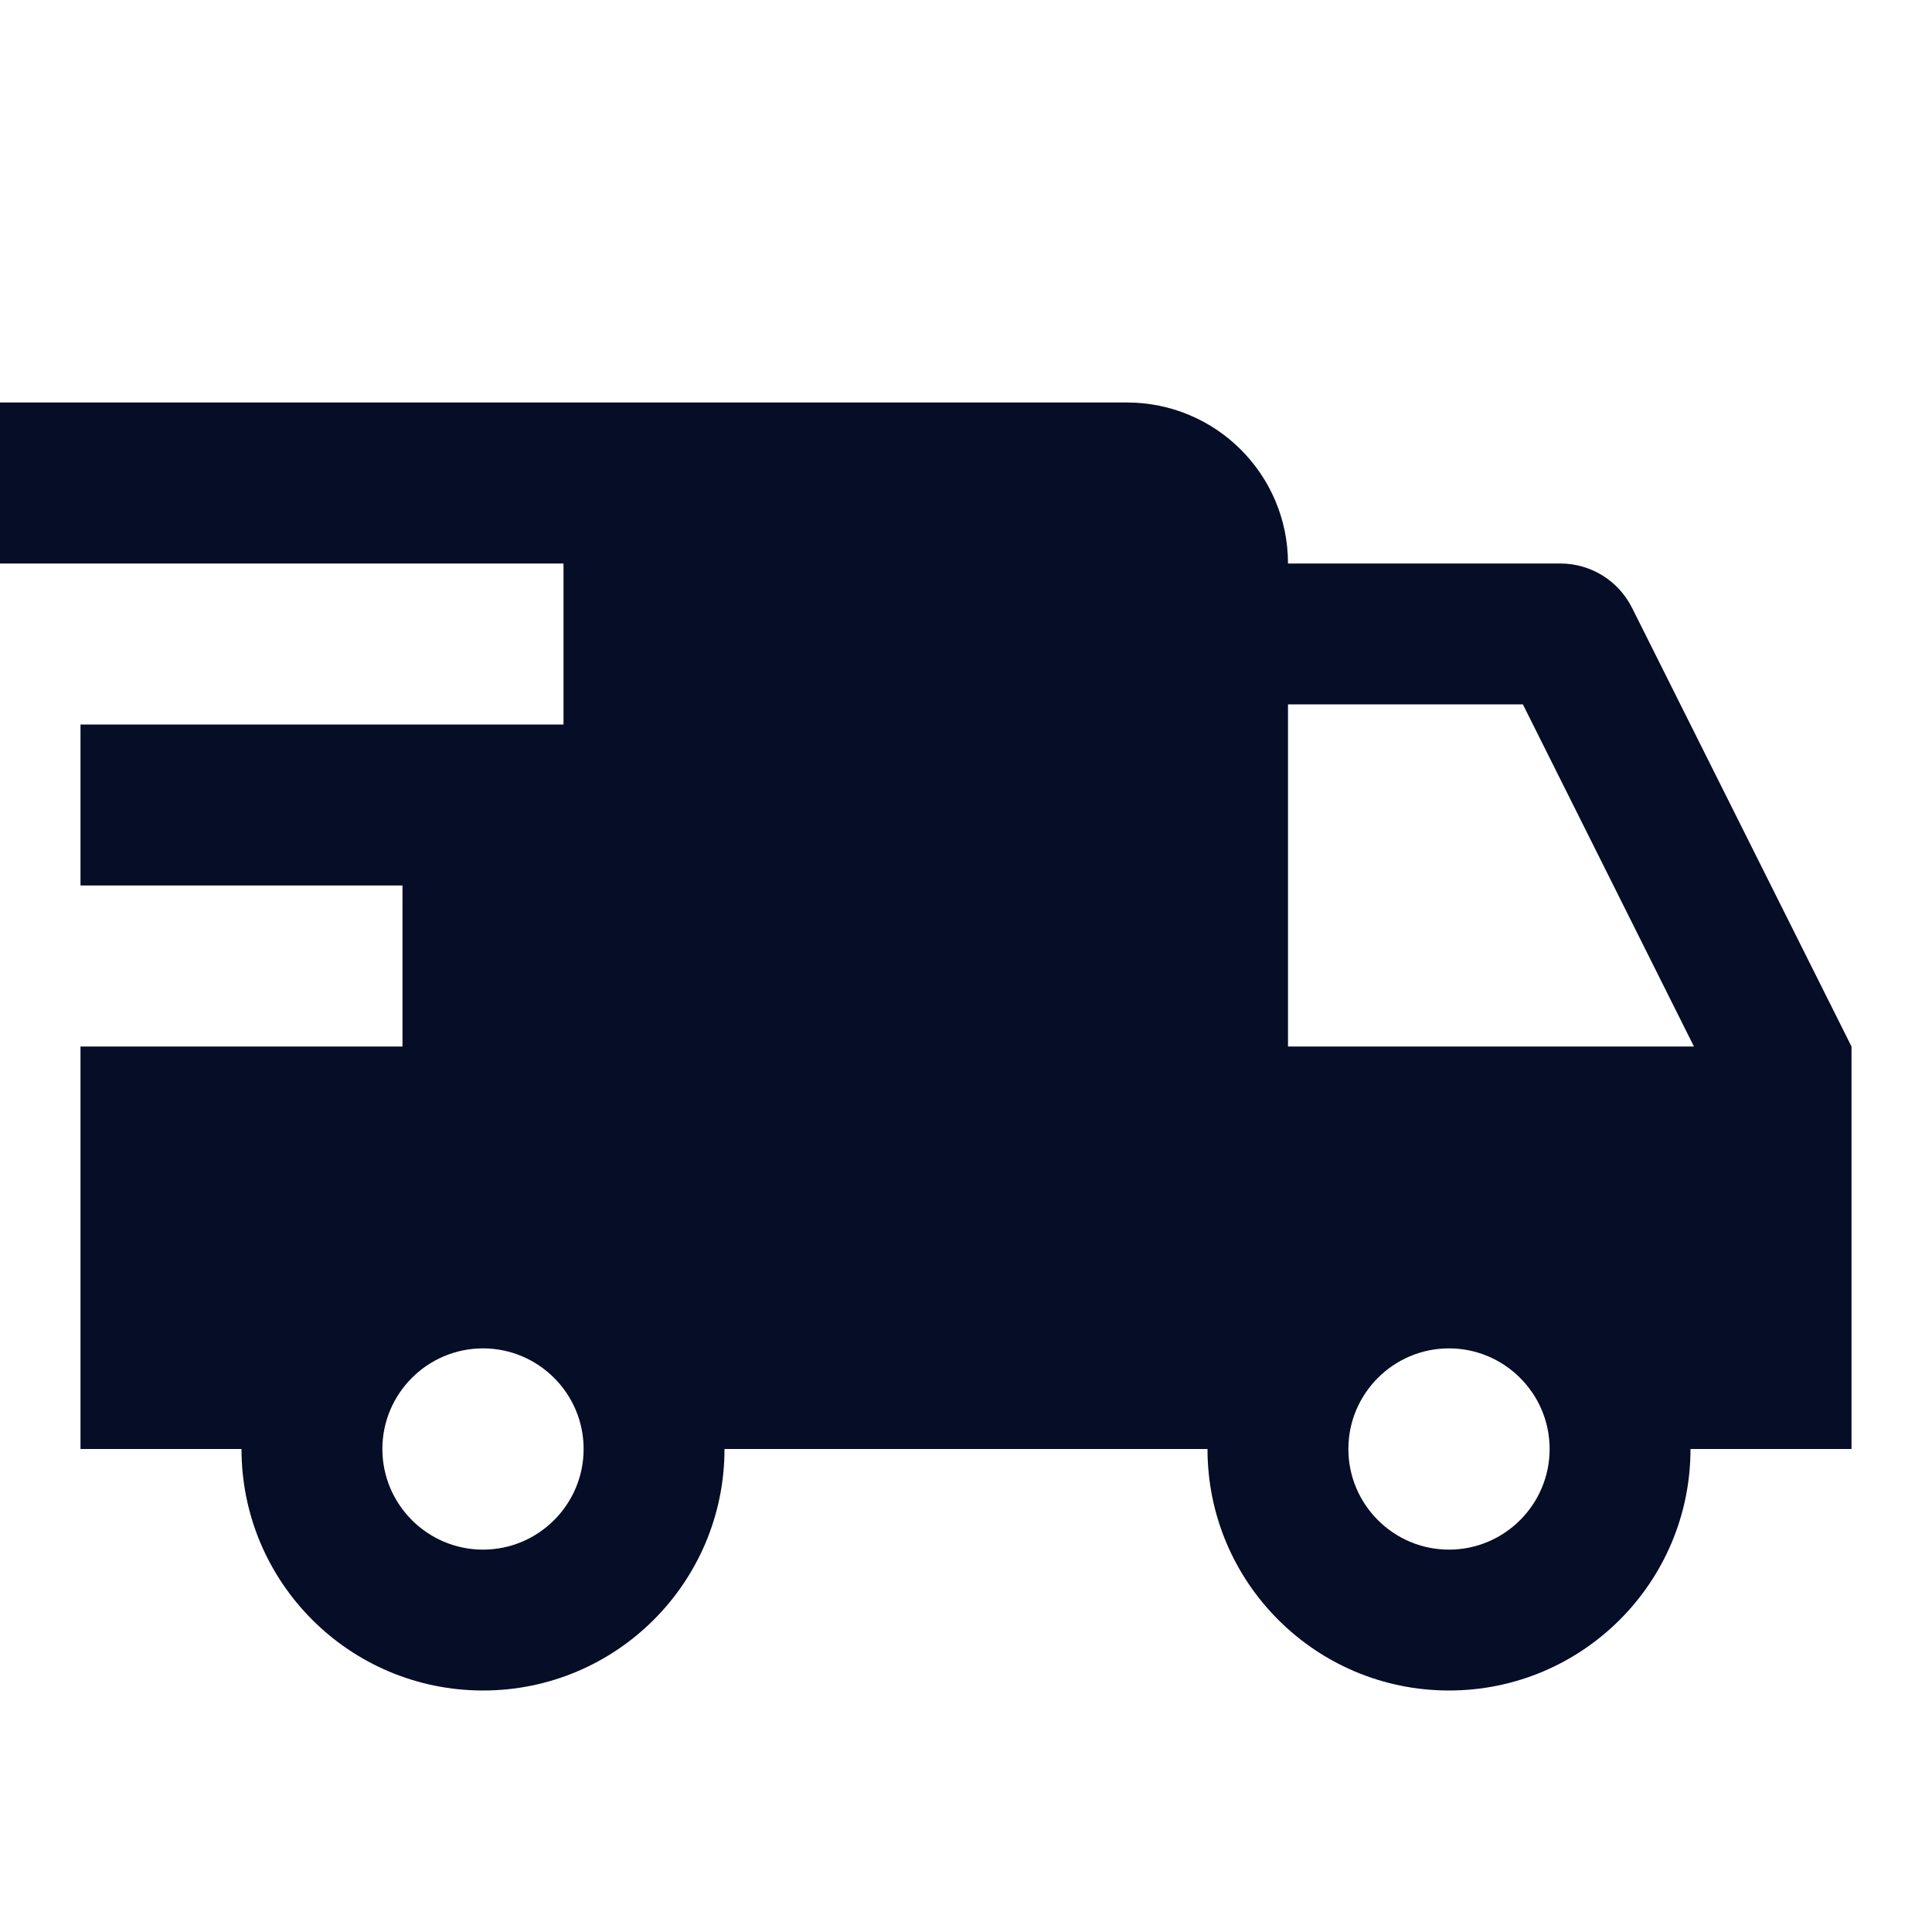 <svg width="24" height="24" viewBox="0 0 24 24" fill="none" xmlns="http://www.w3.org/2000/svg">
<path d="M0 5V7H7V9H1V11H5V13H1V18H3C3 19.657 4.343 21 6 21C7.657 21 9 19.657 9 18H14H15C15 19.657 16.343 21 18 21C19.657 21 21 19.657 21 18H23V13L20.275 7.553C20.106 7.214 19.762 7 19.383 7H16C16 5.895 15.105 5 14 5H0ZM16 8.75H18.918L21.043 13H16V8.75ZM6 16.75C6.689 16.75 7.25 17.311 7.25 18C7.25 18.689 6.689 19.25 6 19.25C5.311 19.25 4.75 18.689 4.75 18C4.75 17.311 5.311 16.75 6 16.75ZM18 16.75C18.689 16.75 19.25 17.311 19.25 18C19.25 18.689 18.689 19.25 18 19.25C17.311 19.25 16.75 18.689 16.75 18C16.75 17.311 17.311 16.75 18 16.75Z" fill="#060D26"/>
</svg>
